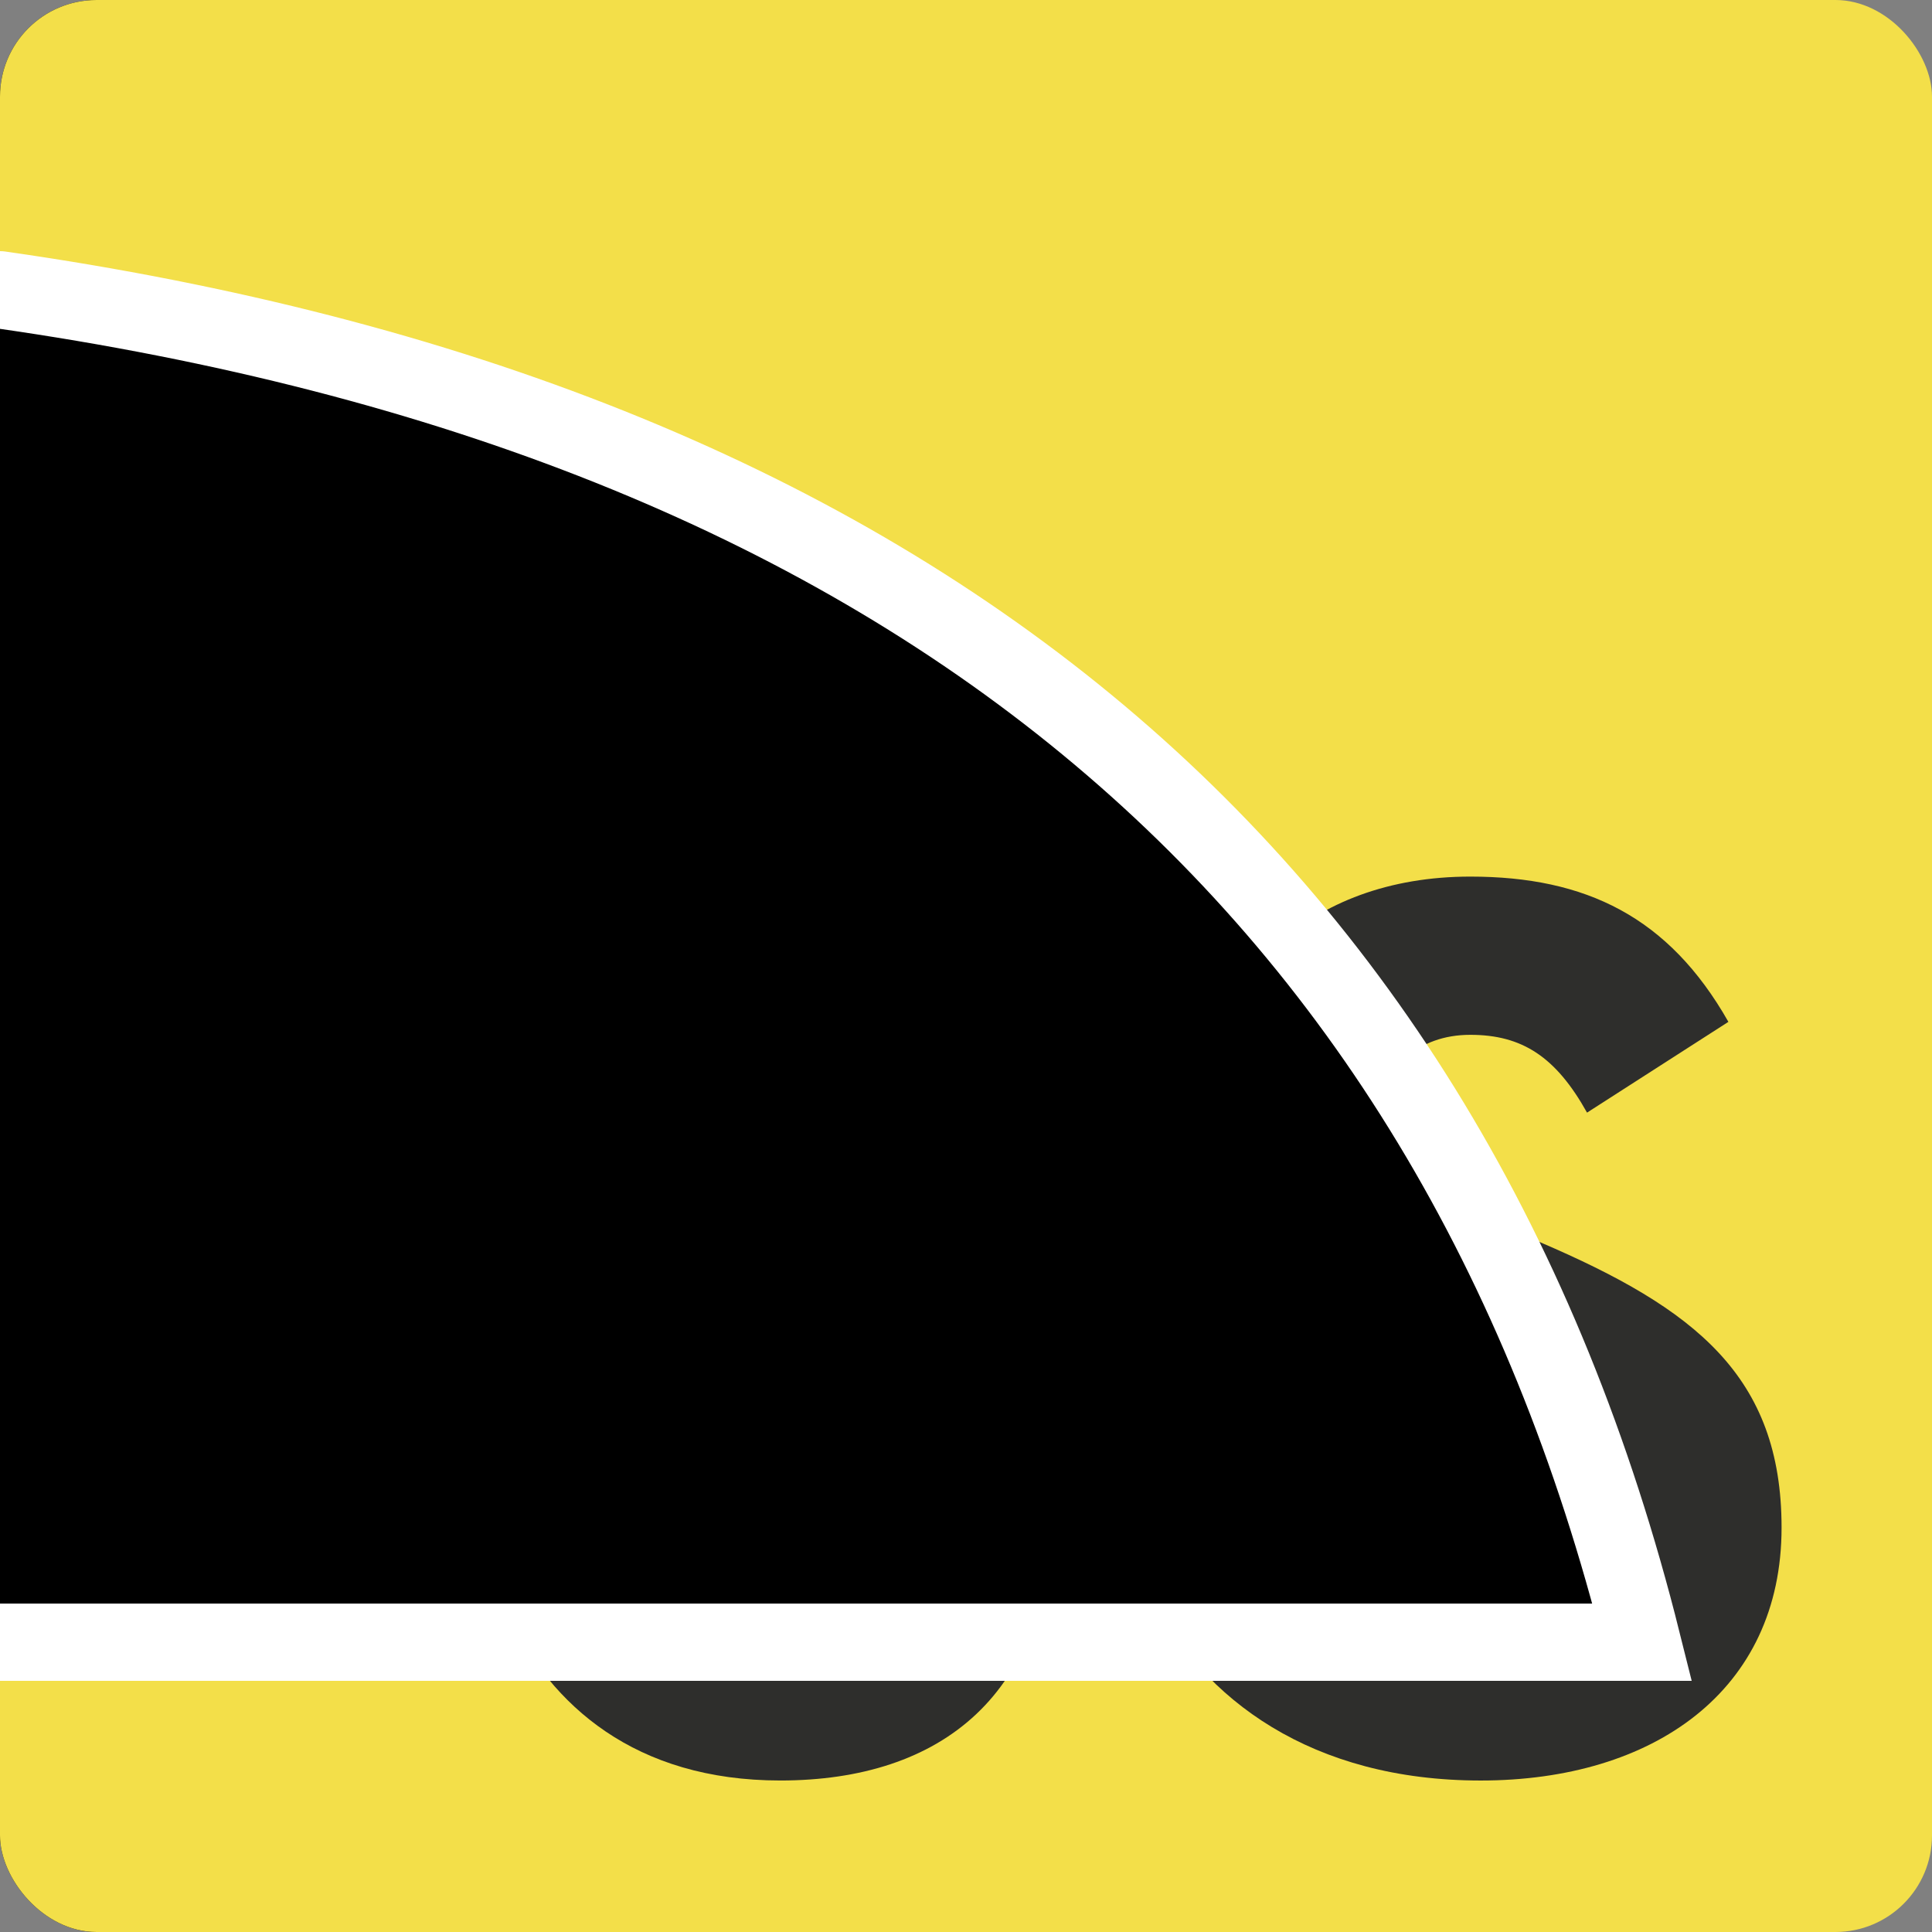 <svg width="200" height="200" version="1.1" baseProfile="full"
		viewBox="0 0 200 200" xmlns="http://www.w3.org/2000/svg">

	<rect x="0" y="0" width="200" height="200" fill="#808080" stroke="none"/>

	<defs>
		<clipPath id='corner-rounder'>
			<rect x='0' y='0' width='200' height='200' rx='10' ry='10' />
		</clipPath>
	</defs>

<g clip-path='url(#corner-rounder)'>

	<linearGradient id='gradient' x1='0' y1='0' x2='1' y2='0'>
		<stop offset='30%' stop-color='black' />
		<stop offset='50%' stop-opacity='0' />
	</linearGradient>

	<rect x='0' y='0' width='200' height='200' rx='10' ry='10' fill='url(#gradient)' />

	<g>
		<svg xmlns="http://www.w3.org/2000/svg" version="1.1" viewBox="0 0 630 630">
		<!--
		The MIT License (MIT)

		Copyright (c) 2011 Christopher Williams <chris@iterativedesigns.com>,
		                     Manuel Strehl <boldewyn@gmail.com>

		Permission is hereby granted, free of charge, to any person obtaining a copy
		of this software and associated documentation files (the "Software"), to deal
		in the Software without restriction, including without limitation the rights
		to use, copy, modify, merge, publish, distribute, sublicense, and/or sell
		copies of the Software, and to permit persons to whom the Software is
		furnished to do so, subject to the following conditions:

		The above copyright notice and this permission notice shall be included in
		all copies or substantial portions of the Software.

		THE SOFTWARE IS PROVIDED "AS IS", WITHOUT WARRANTY OF ANY KIND, EXPRESS OR
		IMPLIED, INCLUDING BUT NOT LIMITED TO THE WARRANTIES OF MERCHANTABILITY,
		FITNESS FOR A PARTICULAR PURPOSE AND NONINFRINGEMENT. IN NO EVENT SHALL THE
		AUTHORS OR COPYRIGHT HOLDERS BE LIABLE FOR ANY CLAIM, DAMAGES OR OTHER
		LIABILITY, WHETHER IN AN ACTION OF CONTRACT, TORT OR OTHERWISE, ARISING FROM,
		OUT OF OR IN CONNECTION WITH THE SOFTWARE OR THE USE OR OTHER DEALINGS IN
		THE SOFTWARE.
		-->
		<g id="logo">
		  <rect id="background" x="0" y="0" width="630" height="630" fill="#f3df49" />
		  <path id="j" fill='#2e2e2c' d="m 165.65,526.474 48.212,-29.177 C 223.164,513.788 231.625,527.74 251.92,527.74 c 19.454,0 31.719,-7.61 31.719,-37.21 l 0,-201.3 59.204,0 0,202.137 c 0,61.32 -35.944,89.231 -88.385,89.231 -47.361,0 -74.853,-24.529 -88.808,-54.13" />
		  <path id="s" fill='#2e2e2c' d="m 375,520.13 48.206,-27.911 c 12.69,20.724 29.183,35.947 58.361,35.947 24.531,0 40.174,-12.265 40.174,-29.181 0,-20.299 -16.069,-27.489 -43.135,-39.326 l -14.797,-6.348 c -42.715,-18.181 -71.05,-41.017 -71.05,-89.228 0,-44.404 33.831,-78.237 86.695,-78.237 37.638,0 64.703,13.111 84.154,47.366 l -46.096,29.601 c -10.15,-18.183 -21.142,-25.371 -38.057,-25.371 -17.339,0 -28.335,10.995 -28.335,25.371 0,17.762 10.996,24.953 36.367,35.949 l 14.8,6.343 c 50.325,21.569 78.66,43.557 78.66,93.034 0,53.288 -41.866,82.465 -98.11,82.465 -54.976,0 -90.5,-26.218 -107.836,-60.474" />
		</g>
		</svg>
	</g>

	<path d='M0,30 Q140,50 170,170 L0,170' fill='black' stroke='white' stroke-width='8' stroke-linecap='round' />

</g>

</svg>